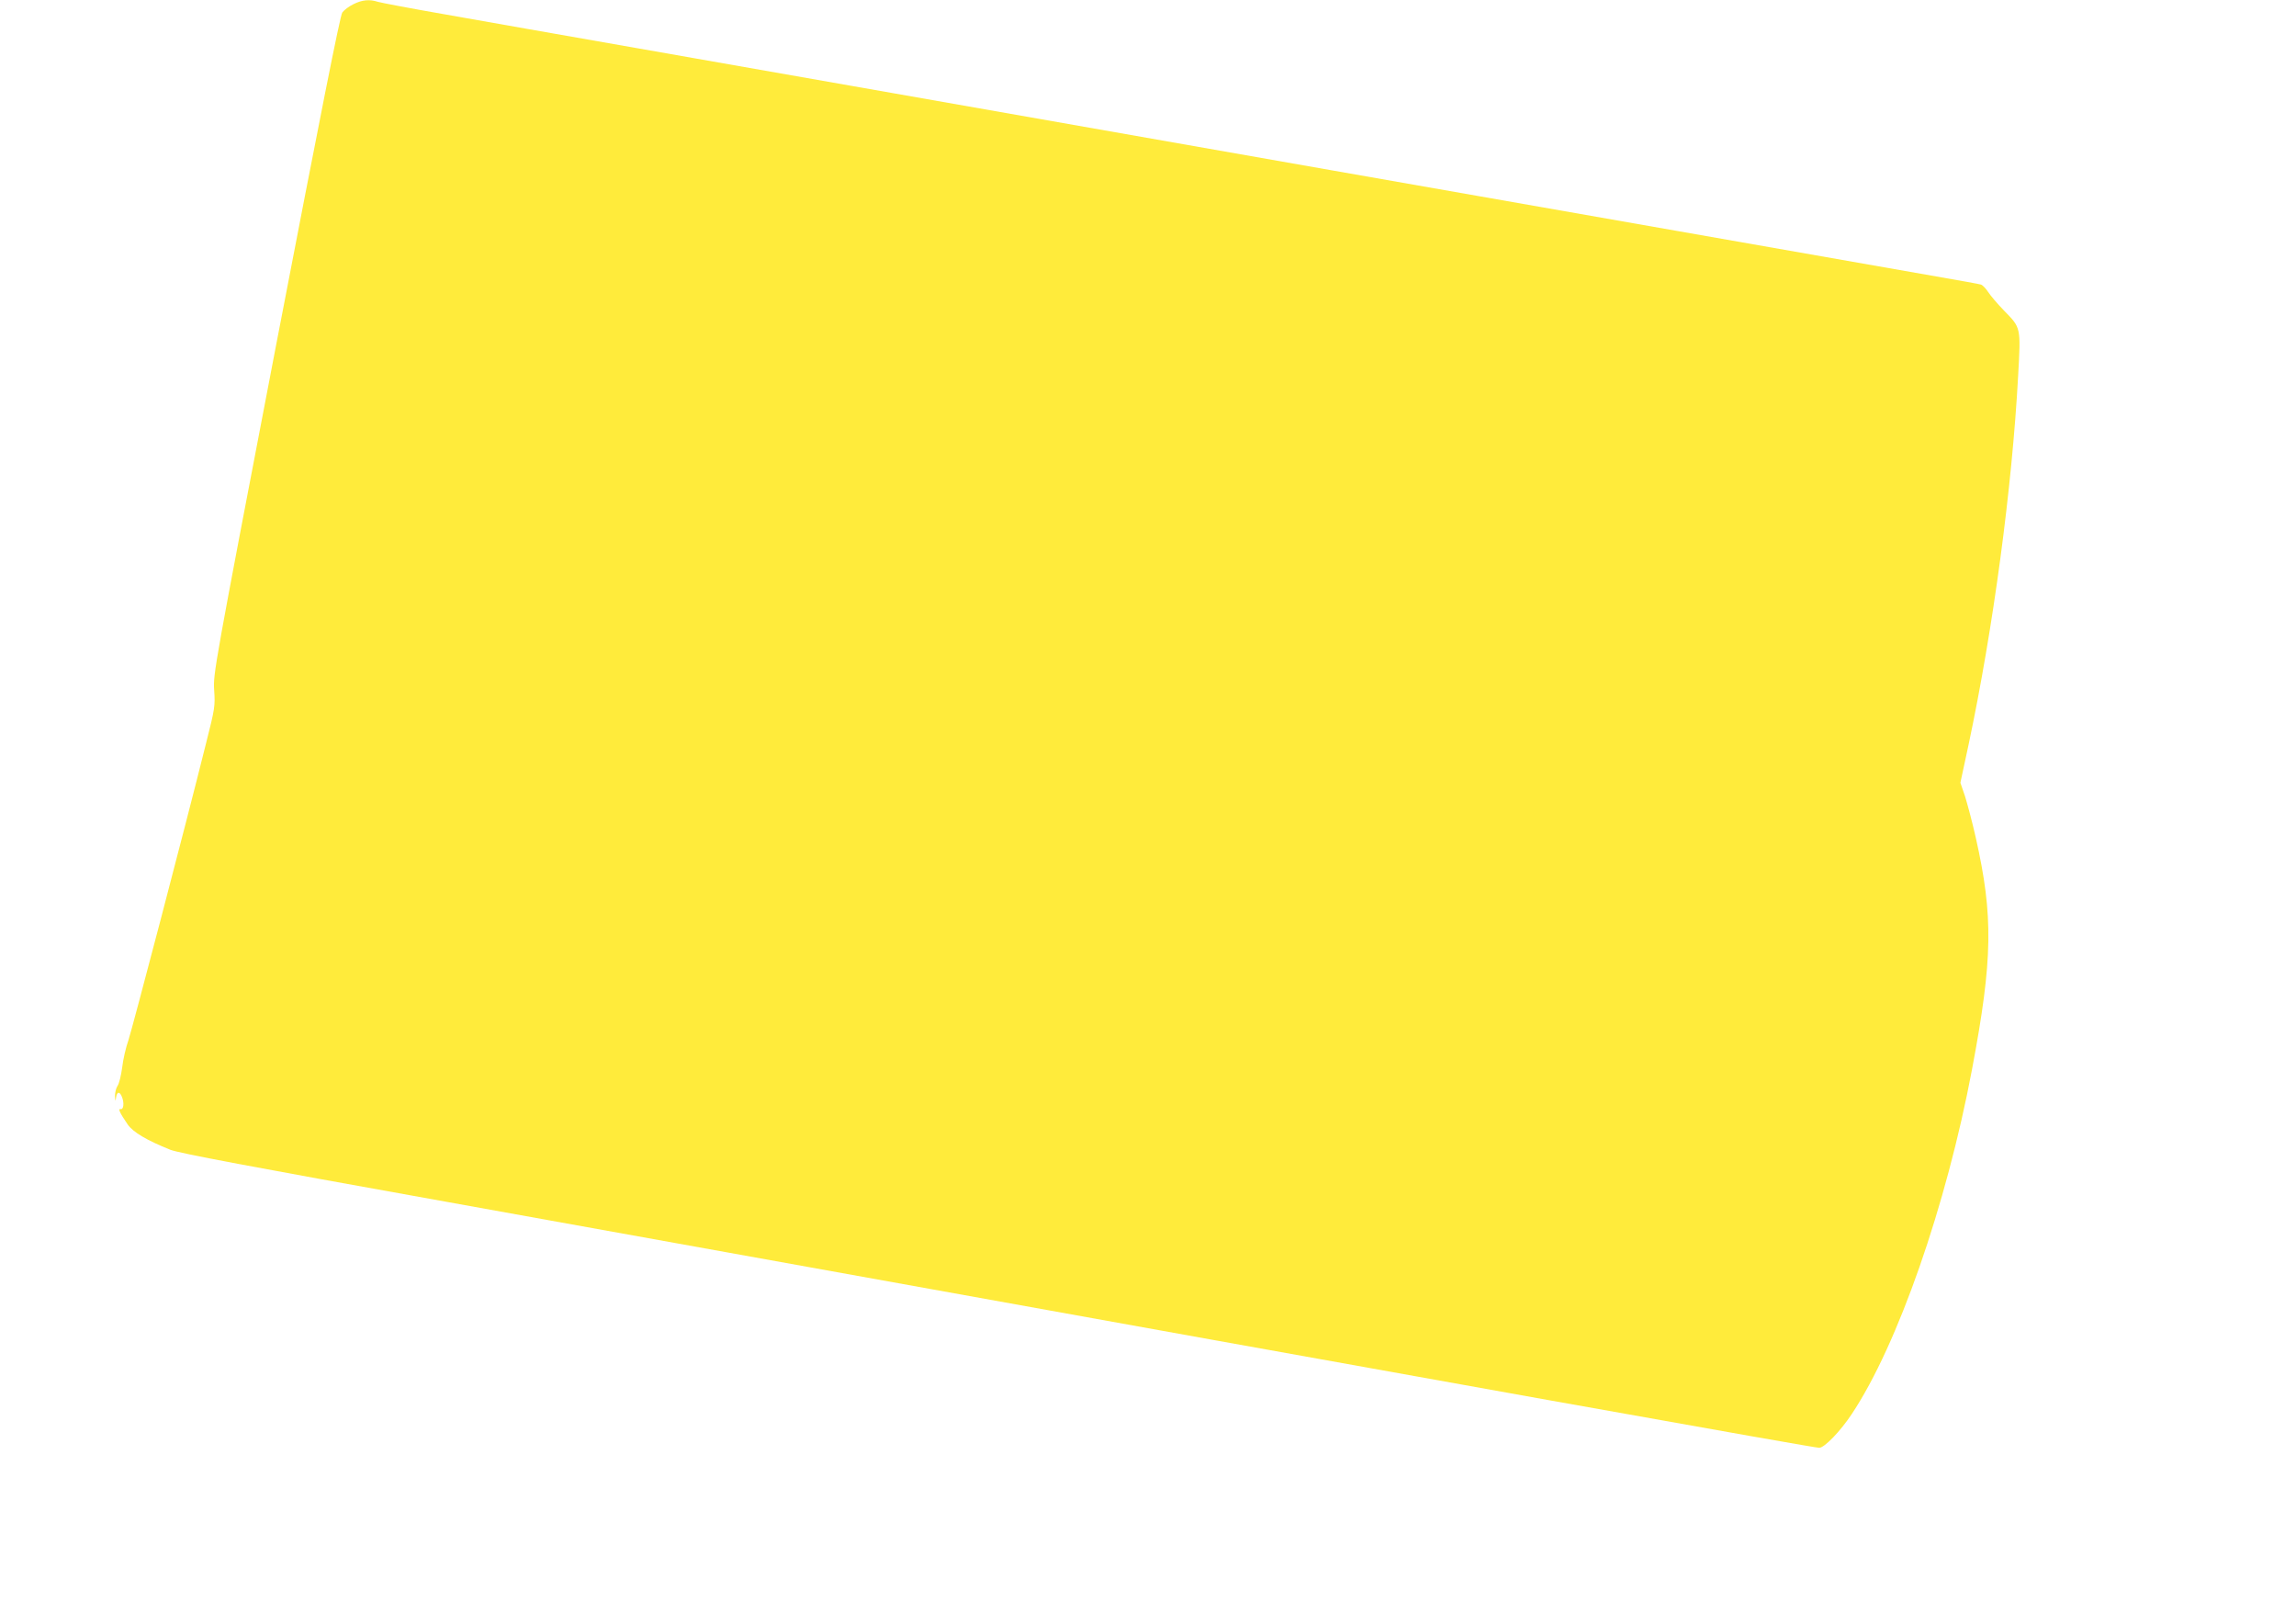 <?xml version="1.0" standalone="no"?>
<!DOCTYPE svg PUBLIC "-//W3C//DTD SVG 20010904//EN"
 "http://www.w3.org/TR/2001/REC-SVG-20010904/DTD/svg10.dtd">
<svg version="1.0" xmlns="http://www.w3.org/2000/svg"
 width="1280pt" height="905pt" viewBox="0 0 1280 905"
 preserveAspectRatio="xMidYMid meet">
<g transform="translate(0,905) scale(0.1,-0.1)"
fill="#ffeb3b" stroke="none">
<path d="M1971 9027 c-25 -12 -53 -33 -63 -47 -12 -18 -120 -561 -369 -1855
-346 -1803 -351 -1831 -345 -1922 6 -88 4 -102 -45 -295 -119 -478 -411 -1589
-433 -1656 -14 -39 -30 -108 -35 -153 -6 -44 -17 -90 -26 -102 -8 -12 -14 -37
-14 -57 2 -30 3 -31 6 -8 5 35 21 36 34 1 12 -33 8 -69 -9 -65 -15 3 -5 -20
40 -86 30 -43 106 -88 238 -141 50 -19 435 -92 1545 -291 187 -34 889 -160
1560 -281 4143 -747 6056 -1089 6087 -1089 29 0 118 92 182 189 256 385 527
1162 670 1921 116 615 119 854 21 1290 -19 85 -47 189 -60 231 l-26 76 46 214
c137 646 242 1429 276 2055 15 272 16 266 -79 363 -36 37 -75 83 -88 103 -13
20 -31 39 -41 42 -10 3 -121 23 -248 45 -126 22 -770 135 -1430 251 -660 116
-1532 269 -1937 340 -1866 328 -2243 394 -2673 470 -253 44 -791 139 -1195
210 -404 71 -890 156 -1080 190 -190 33 -358 65 -374 70 -45 15 -87 11 -135
-13z"/>
</g>
</svg>
